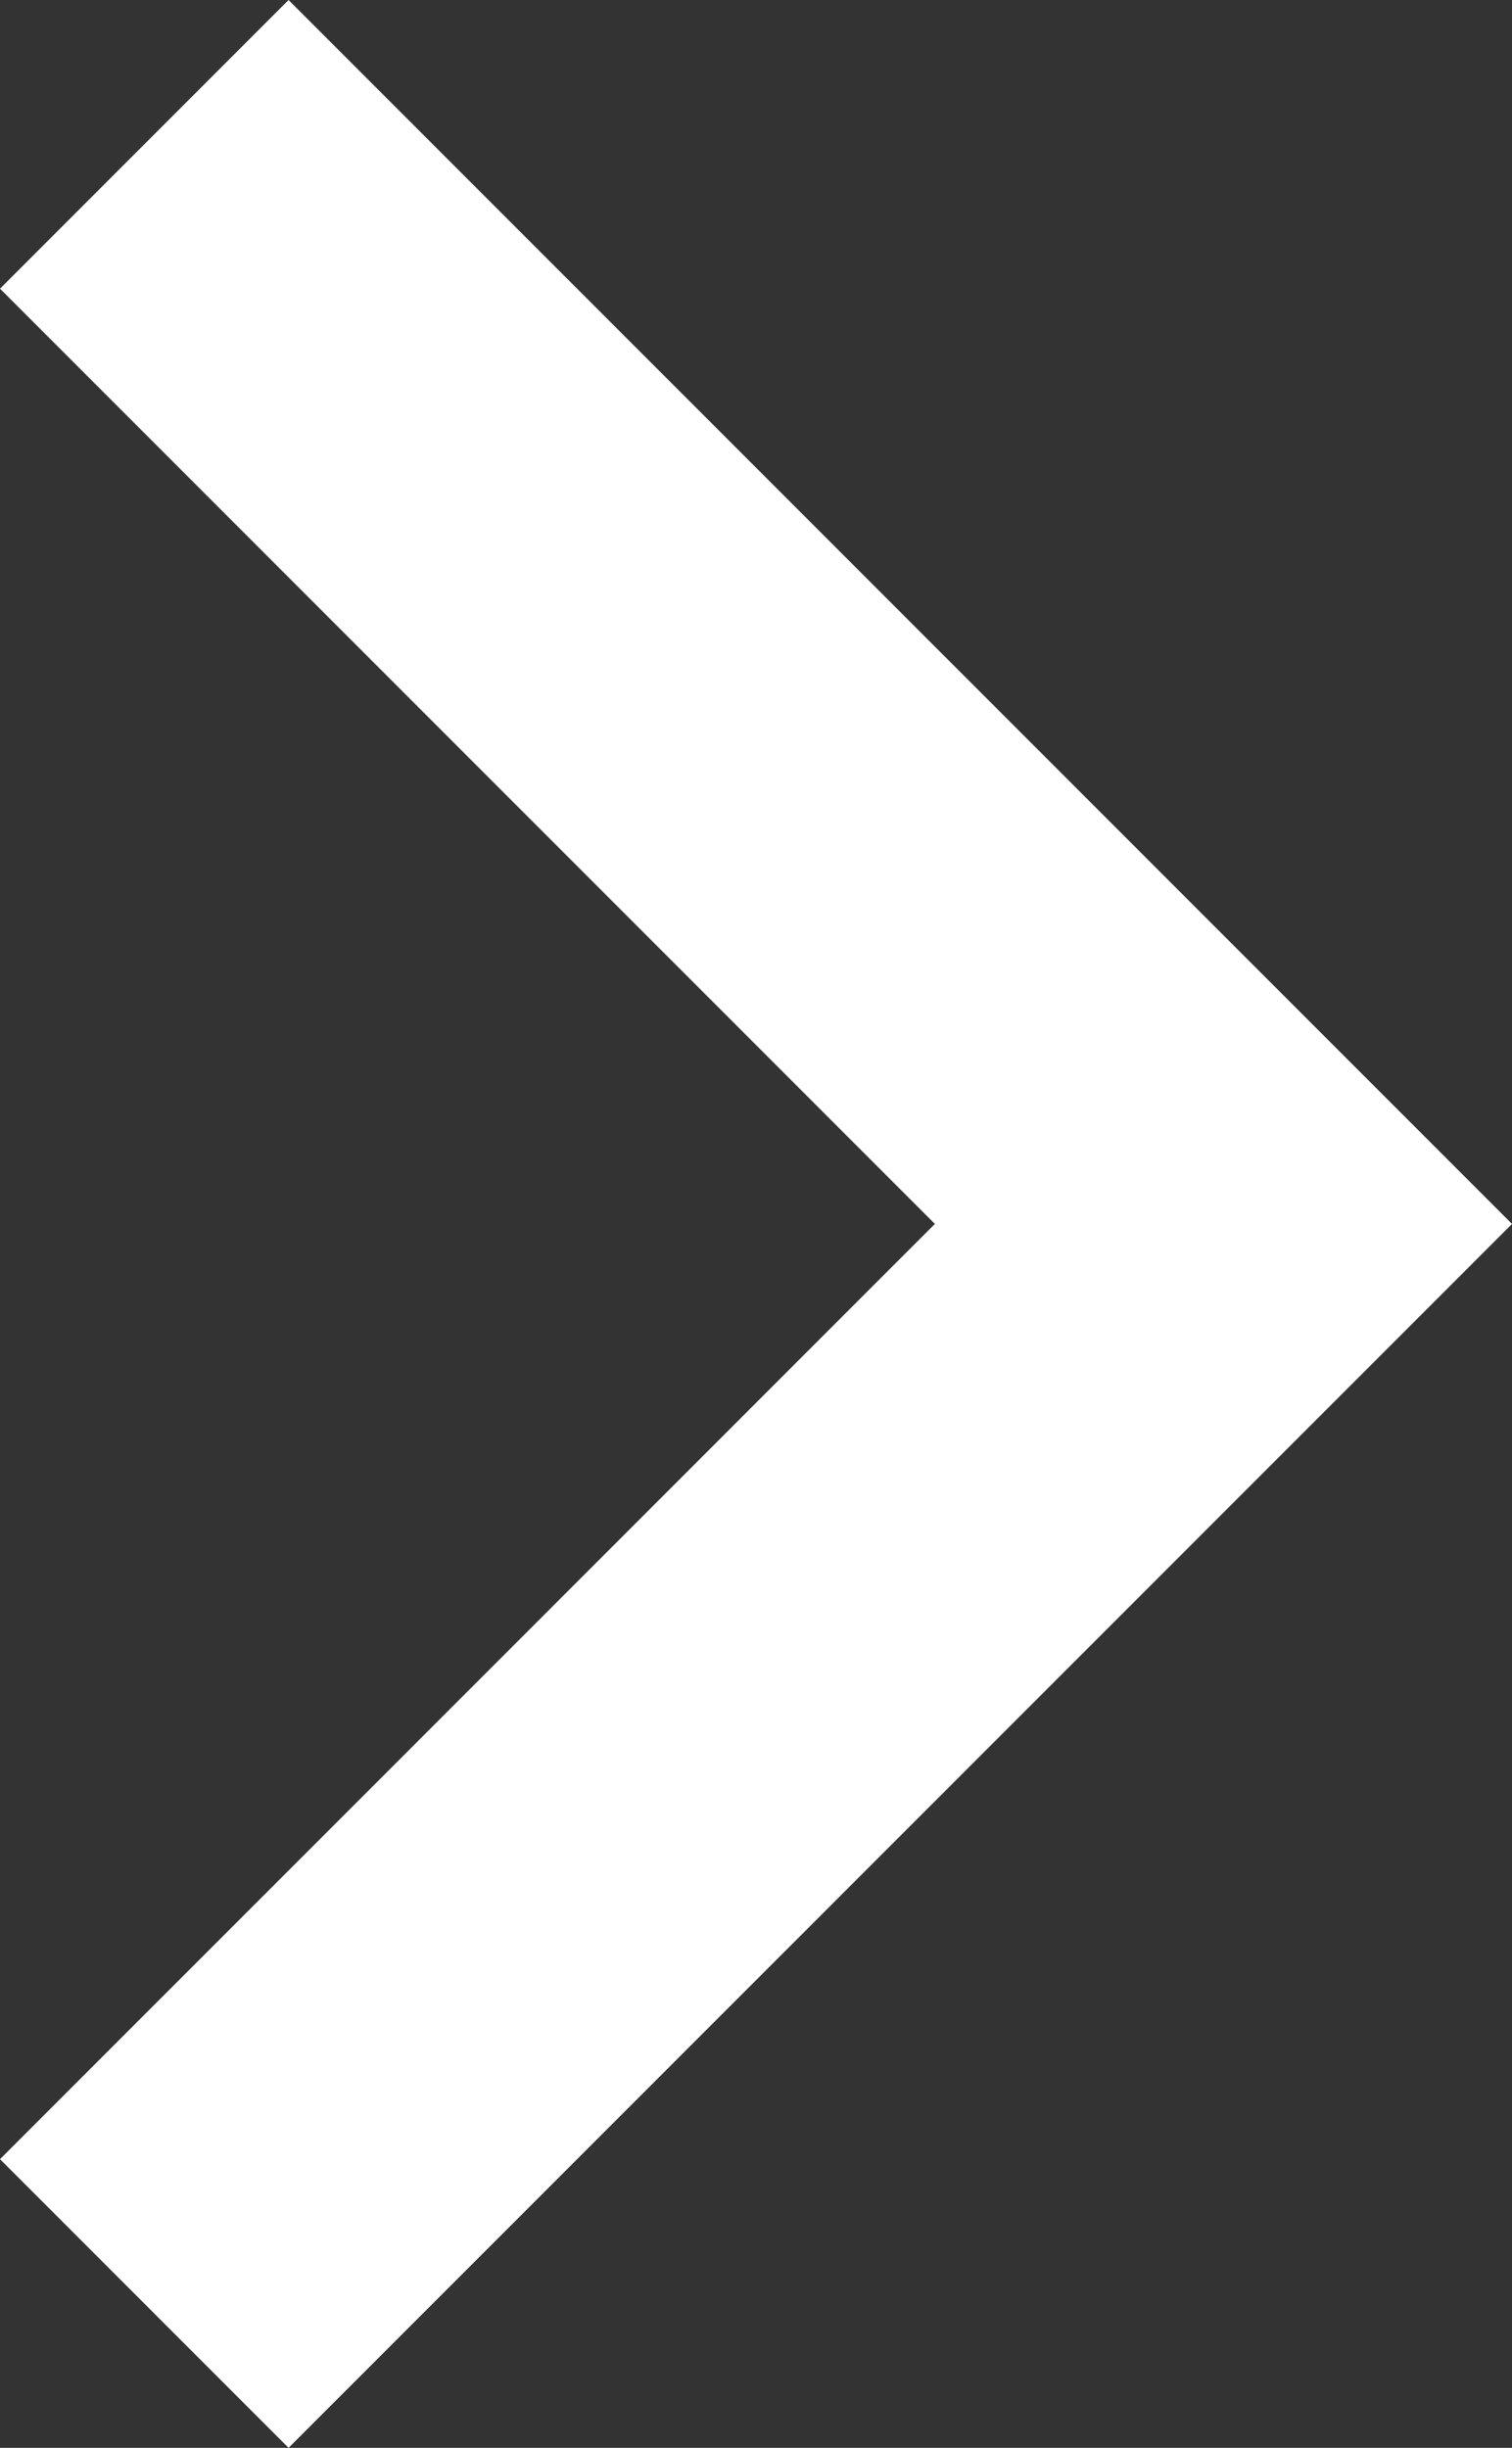 <?xml version="1.0" encoding="UTF-8"?>
<svg id="_레이어_2" data-name="레이어_2" xmlns="http://www.w3.org/2000/svg" viewBox="0 0 158.19 256">
  <rect x="0" y="0" width="158.19" height="256" fill="#333333" stroke="none"/>
  <defs>
    <style>
      .cls-1 {
        fill: #fff;
      }
    </style>
  </defs>
  <g id="Capa_1">
    <polygon class="cls-1" points="30.19 0 0 30.19 97.81 128 0 225.81 30.19 256 158.19 128 30.19 0"/>
  </g>
</svg>